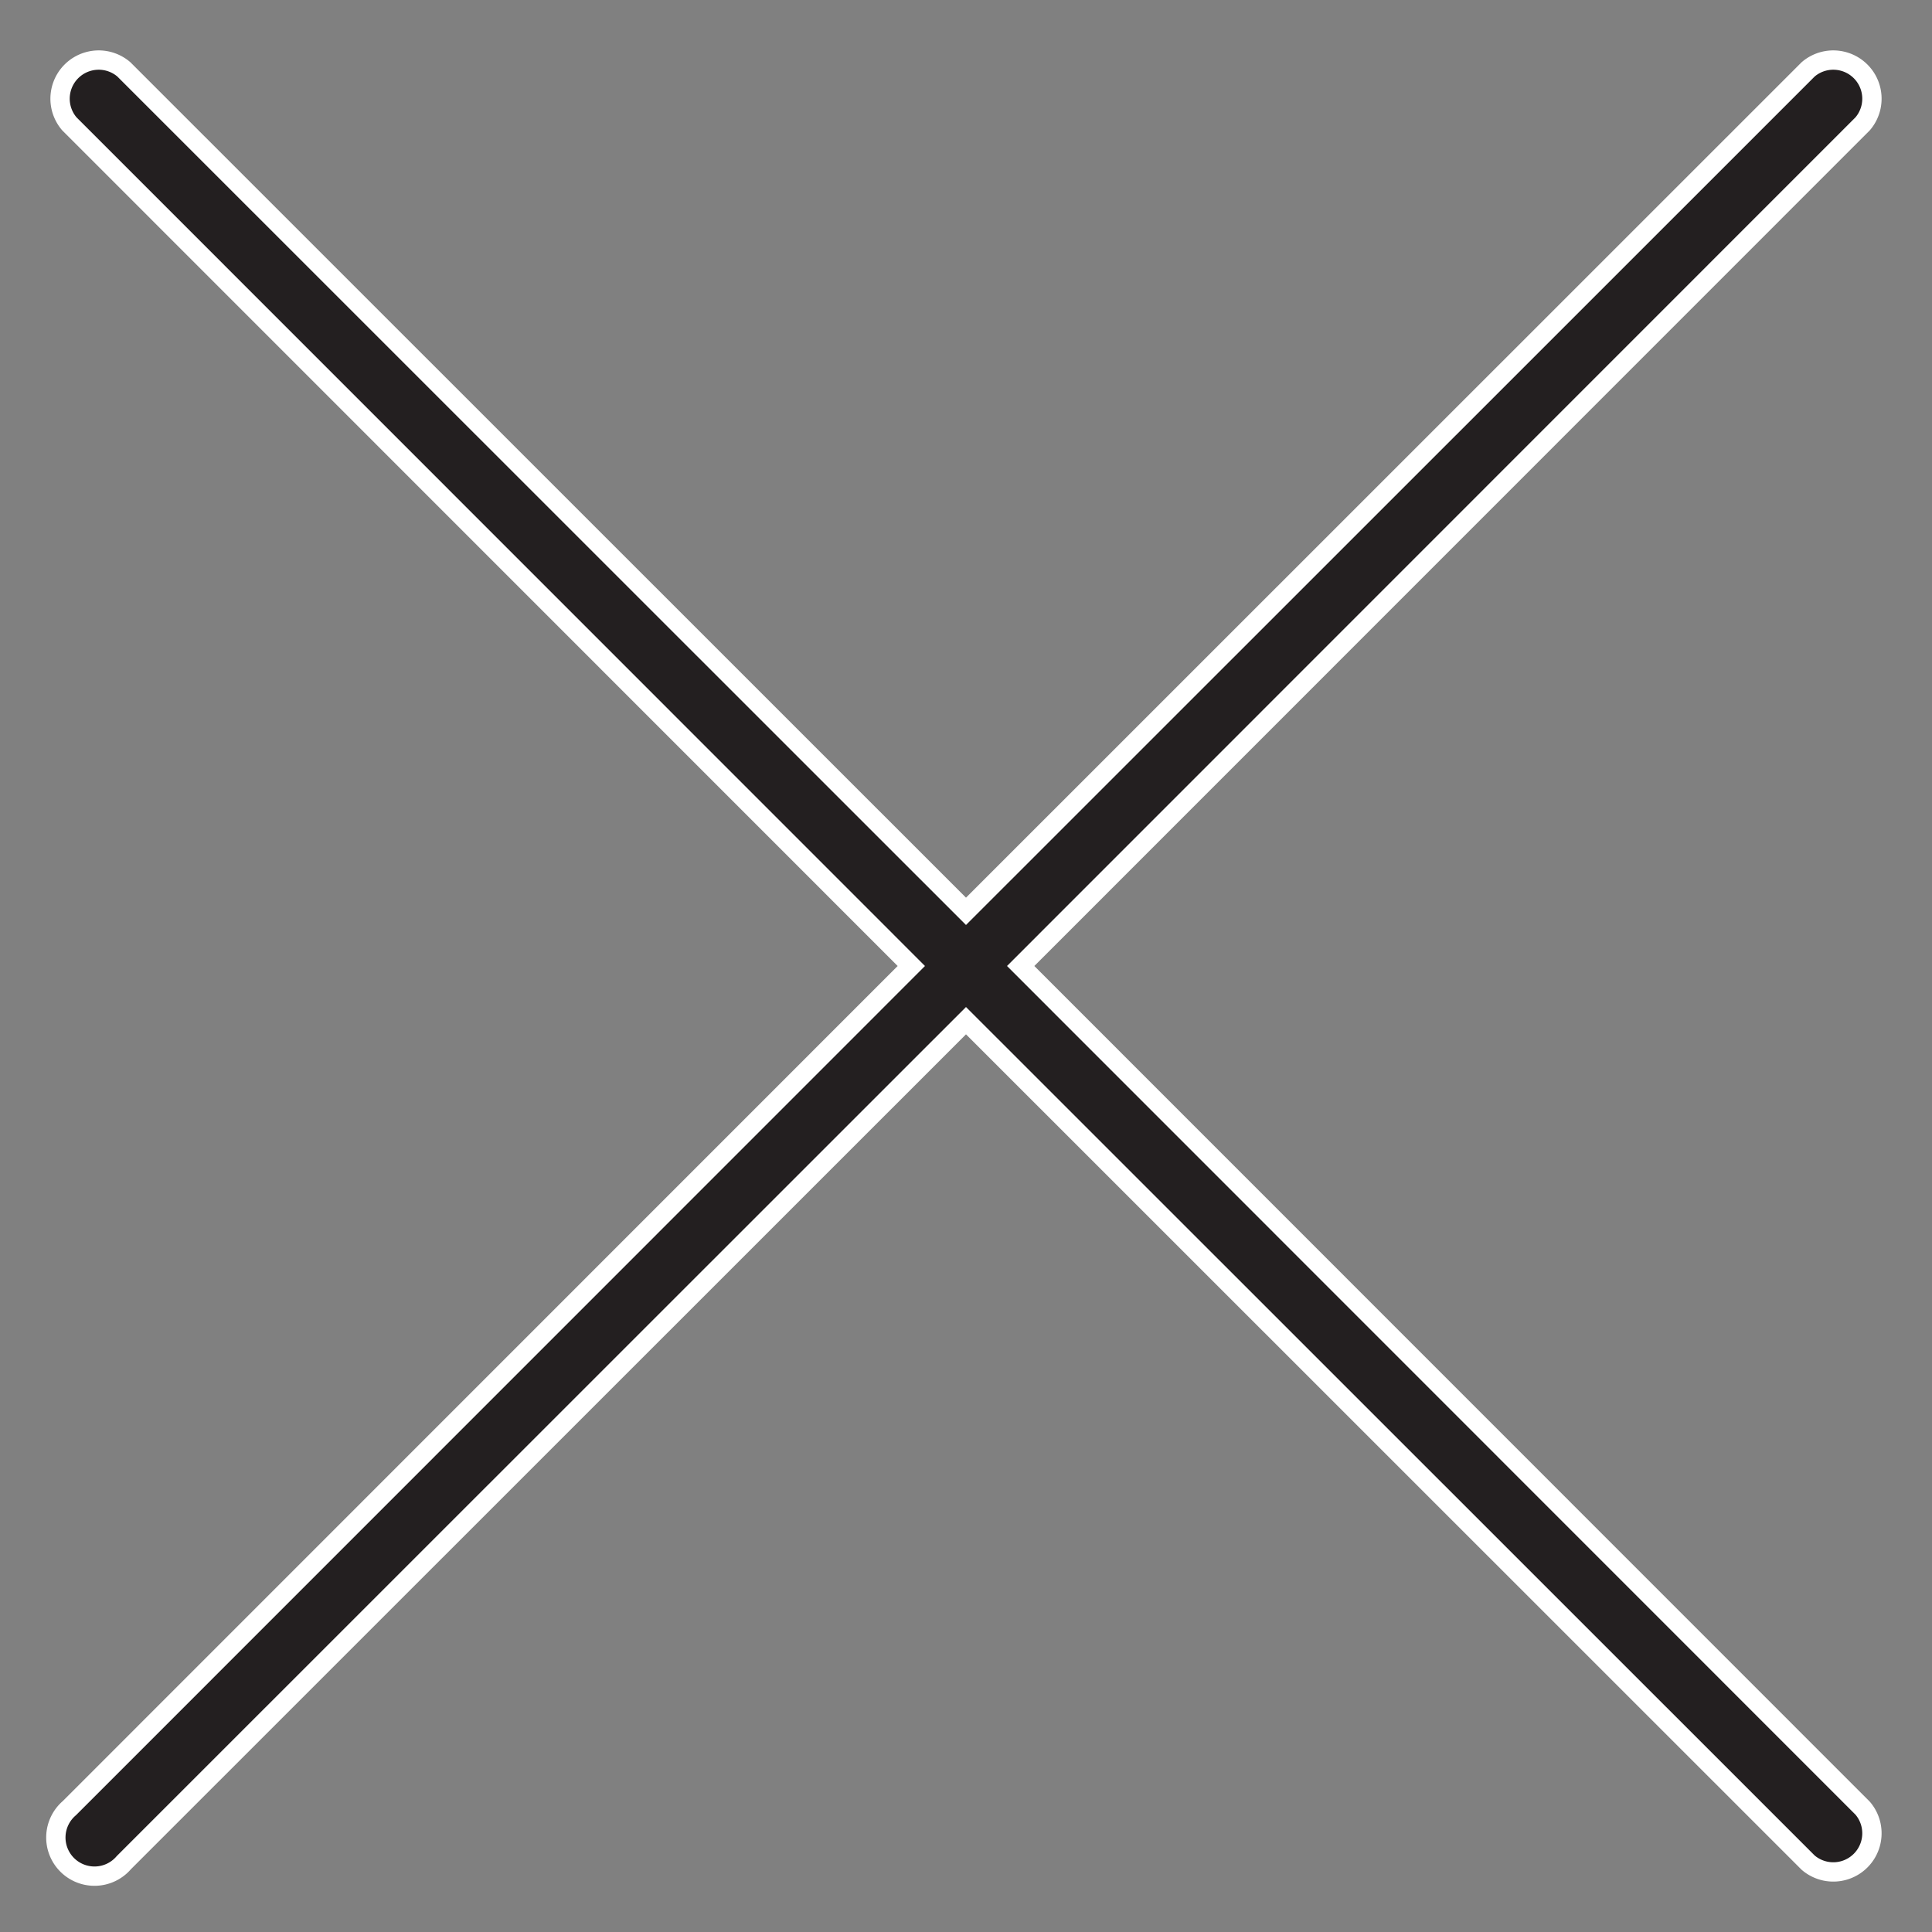 <svg id="Layer_1" stroke="#fff" data-name="Layer 1" xmlns="http://www.w3.org/2000/svg" viewBox="0 0 100 100"><rect x="0" y="0" width="100" height="100" fill="#808080" stroke="none"/><defs><style>.cls-1{fill:#231f20;}</style></defs><title>Artboard 32</title><path class="cls-1" d="M52.83,50,96.41,6.41a2,2,0,0,0-2.82-2.82L50,47.17,6.41,3.59A2,2,0,0,0,3.59,6.41L47.17,50,3.59,93.59a2,2,0,1,0,2.82,2.82L50,52.83,93.59,96.41a2,2,0,0,0,2.82-2.82Z"/></svg>